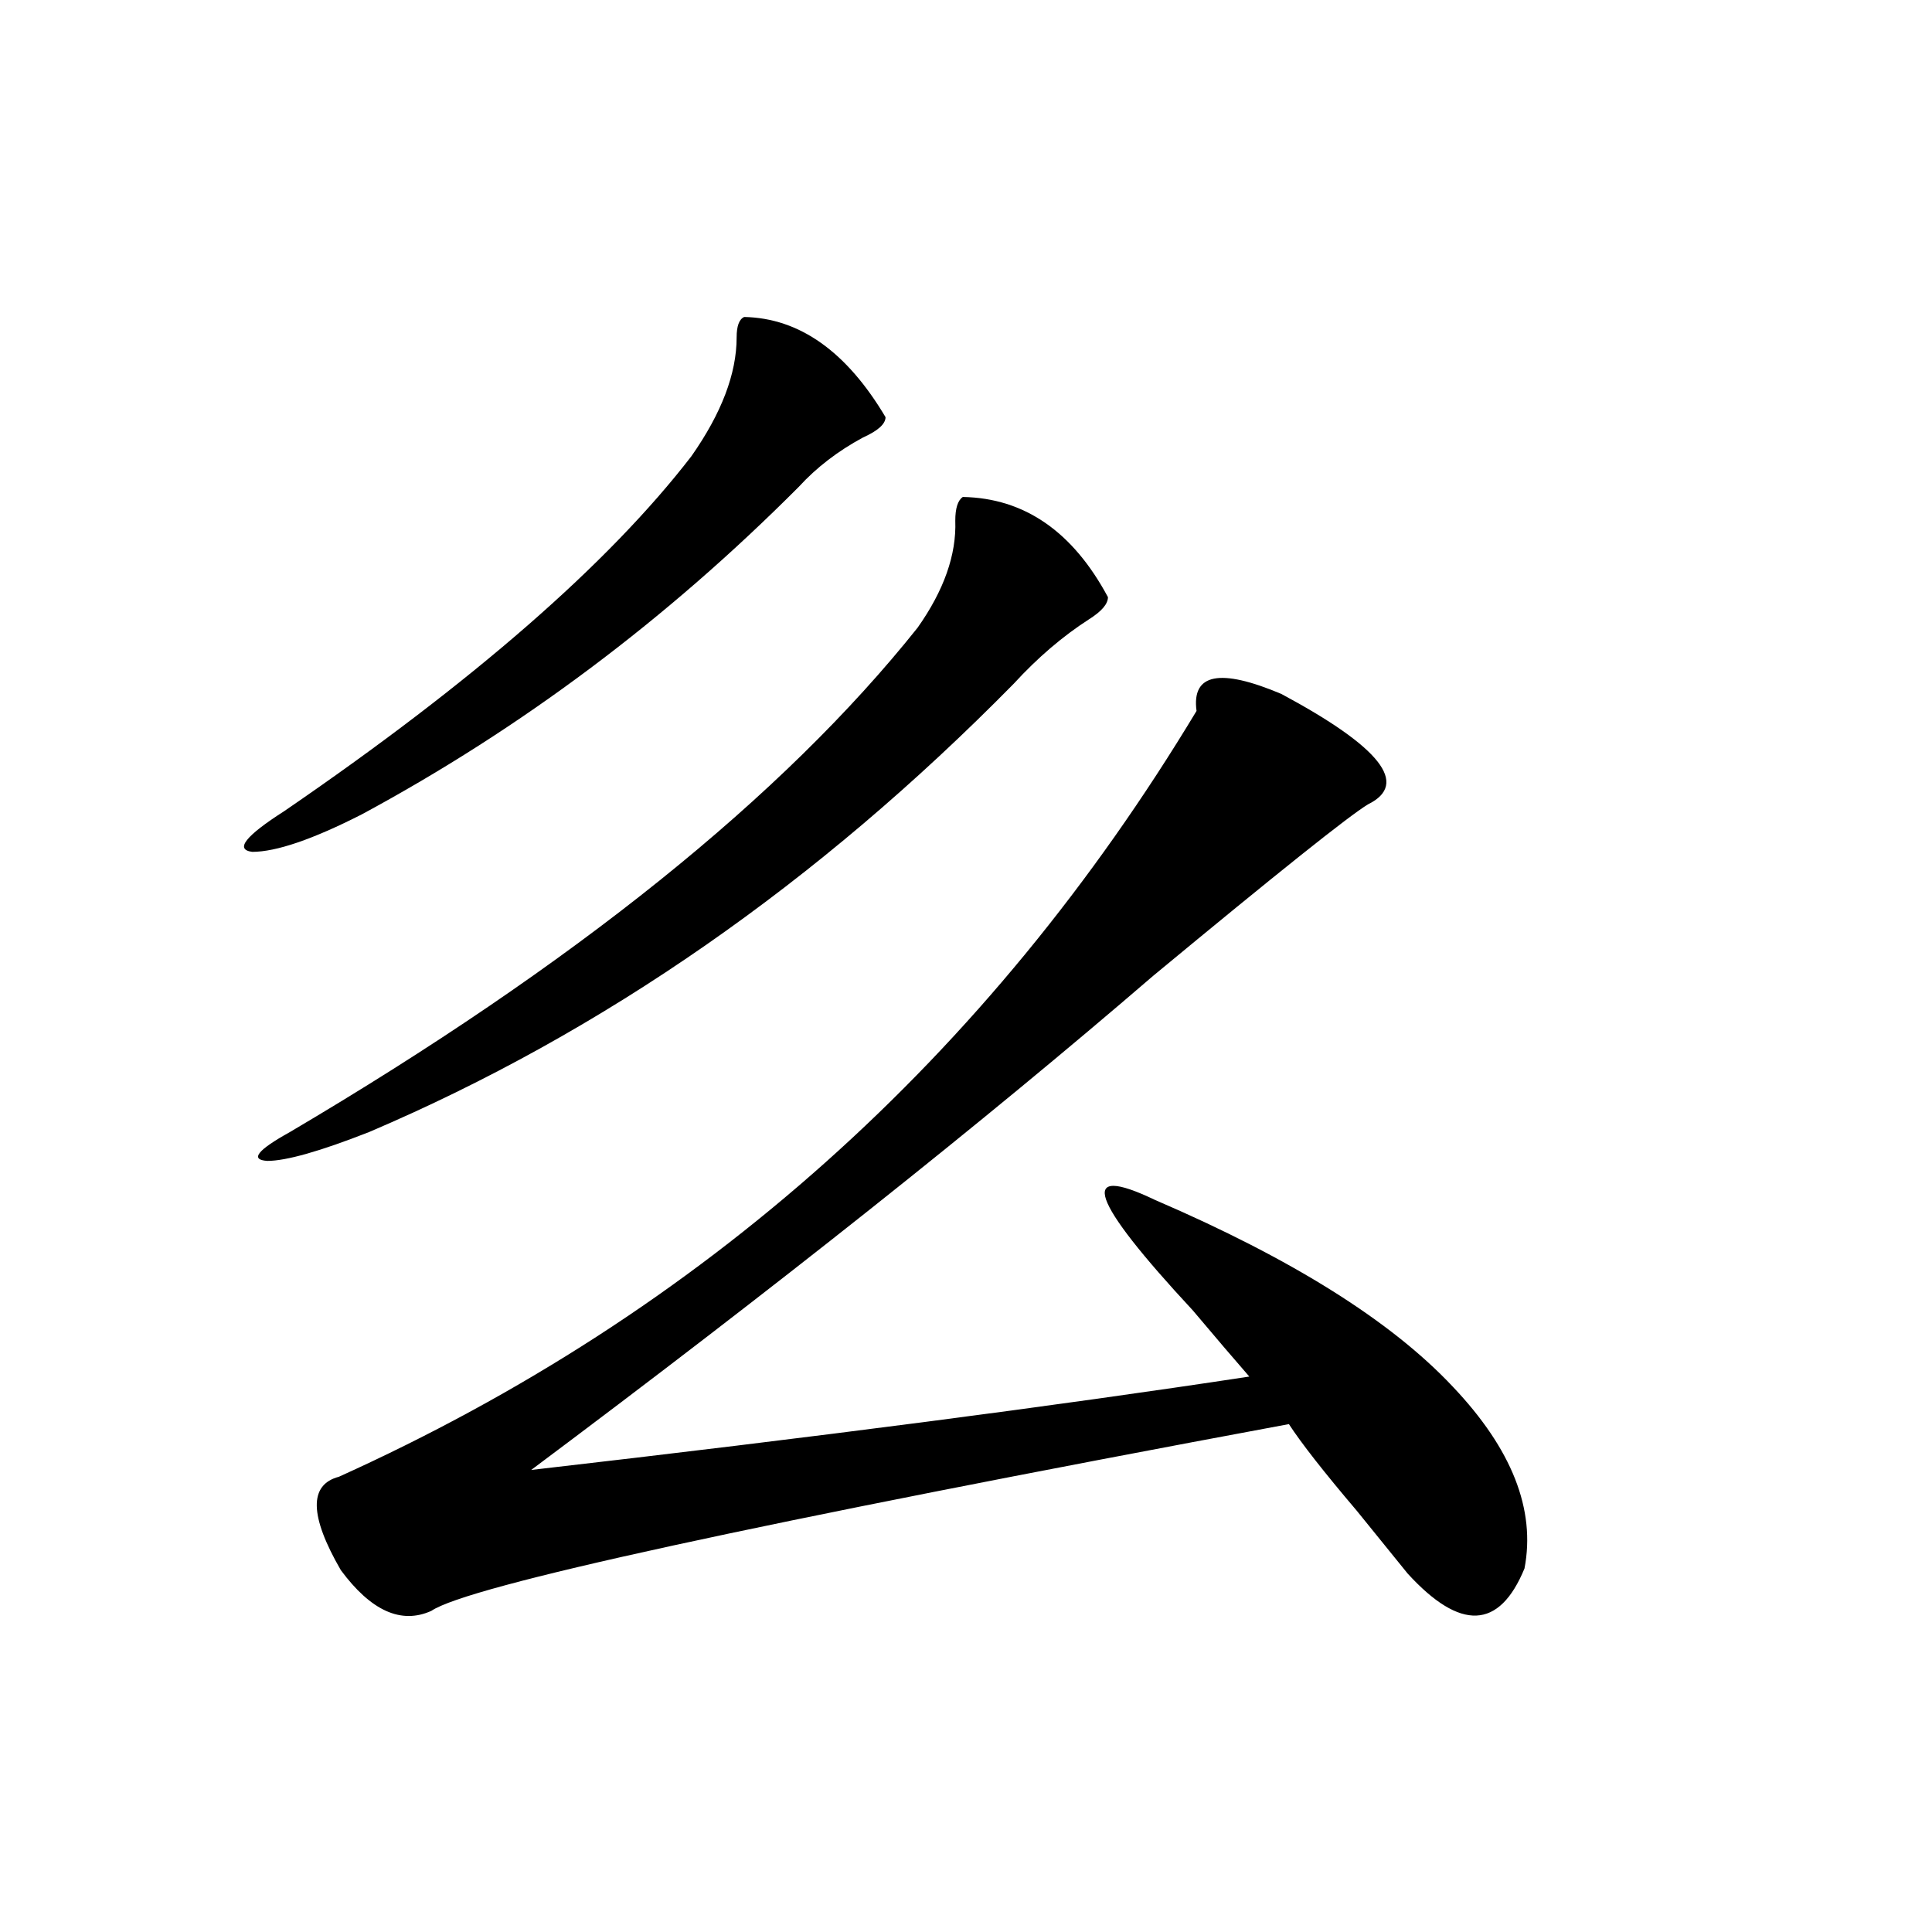 <?xml version="1.0" encoding="utf-8"?>
<!-- Generator: Adobe Illustrator 16.0.0, SVG Export Plug-In . SVG Version: 6.00 Build 0)  -->
<!DOCTYPE svg PUBLIC "-//W3C//DTD SVG 1.1//EN" "http://www.w3.org/Graphics/SVG/1.1/DTD/svg11.dtd">
<svg version="1.1" id="图层_1" xmlns="http://www.w3.org/2000/svg" xmlns:xlink="http://www.w3.org/1999/xlink" x="0px" y="0px"
	 width="1000px" height="1000px" viewBox="0 0 1000 1000" enable-background="new 0 0 1000 1000" xml:space="preserve">
<path d="M385.186,164.066c28.612,0.591,53.002,17.881,73.169,51.855c0,3.516-3.902,7.031-11.707,10.547
	c-13.018,7.031-24.069,15.532-33.17,25.488c-68.291,68.555-143.746,125.107-226.336,169.629
	c-25.365,12.896-44.236,19.336-56.584,19.336c-9.115-1.167-3.582-8.198,16.585-21.094
	c97.559-66.797,167.801-128.018,210.727-183.691c15.609-22.261,23.414-42.764,23.414-61.523
	C381.283,168.764,382.579,165.248,385.186,164.066z M498.354,257.23c31.859,0.591,56.904,17.881,75.12,51.855
	c0,3.516-3.262,7.334-9.756,11.426c-13.658,8.789-26.676,19.927-39.023,33.398c-101.461,103.135-212.678,180.479-333.65,232.031
	c-25.365,9.971-42.926,14.941-52.682,14.941c-9.115-0.576-5.213-5.562,11.707-14.941c146.979-86.709,255.269-173.721,324.87-261.035
	c13.658-19.336,20.152-37.793,19.512-55.371C494.451,263.095,495.747,258.988,498.354,257.23z M663.228,359.184
	c51.371,27.549,66.34,46.582,44.877,57.129c-9.756,5.864-46.828,35.459-111.217,88.77
	c-88.458,76.177-195.772,161.431-321.943,255.762c147.634-16.987,271.533-33.096,371.698-48.34
	c-7.164-8.198-16.92-19.624-29.268-34.277c-53.337-57.417-59.846-76.465-19.512-57.129c70.883,30.474,122.269,62.705,154.143,96.68
	c30.563,32.231,42.926,63.584,37.072,94.043c-13.018,31.641-33.17,32.52-60.486,2.637c-7.164-8.789-15.944-19.624-26.341-32.52
	c-16.92-19.912-28.627-34.854-35.121-44.824c-277.066,51.567-425.035,83.799-443.892,96.68c-15.609,7.031-31.219,0-46.828-21.094
	c-16.265-28.125-16.585-44.233-0.976-48.34c187.953-84.951,335.922-217.09,443.892-396.387
	C616.72,348.637,631.354,345.712,663.228,359.184z"/>
</svg>
